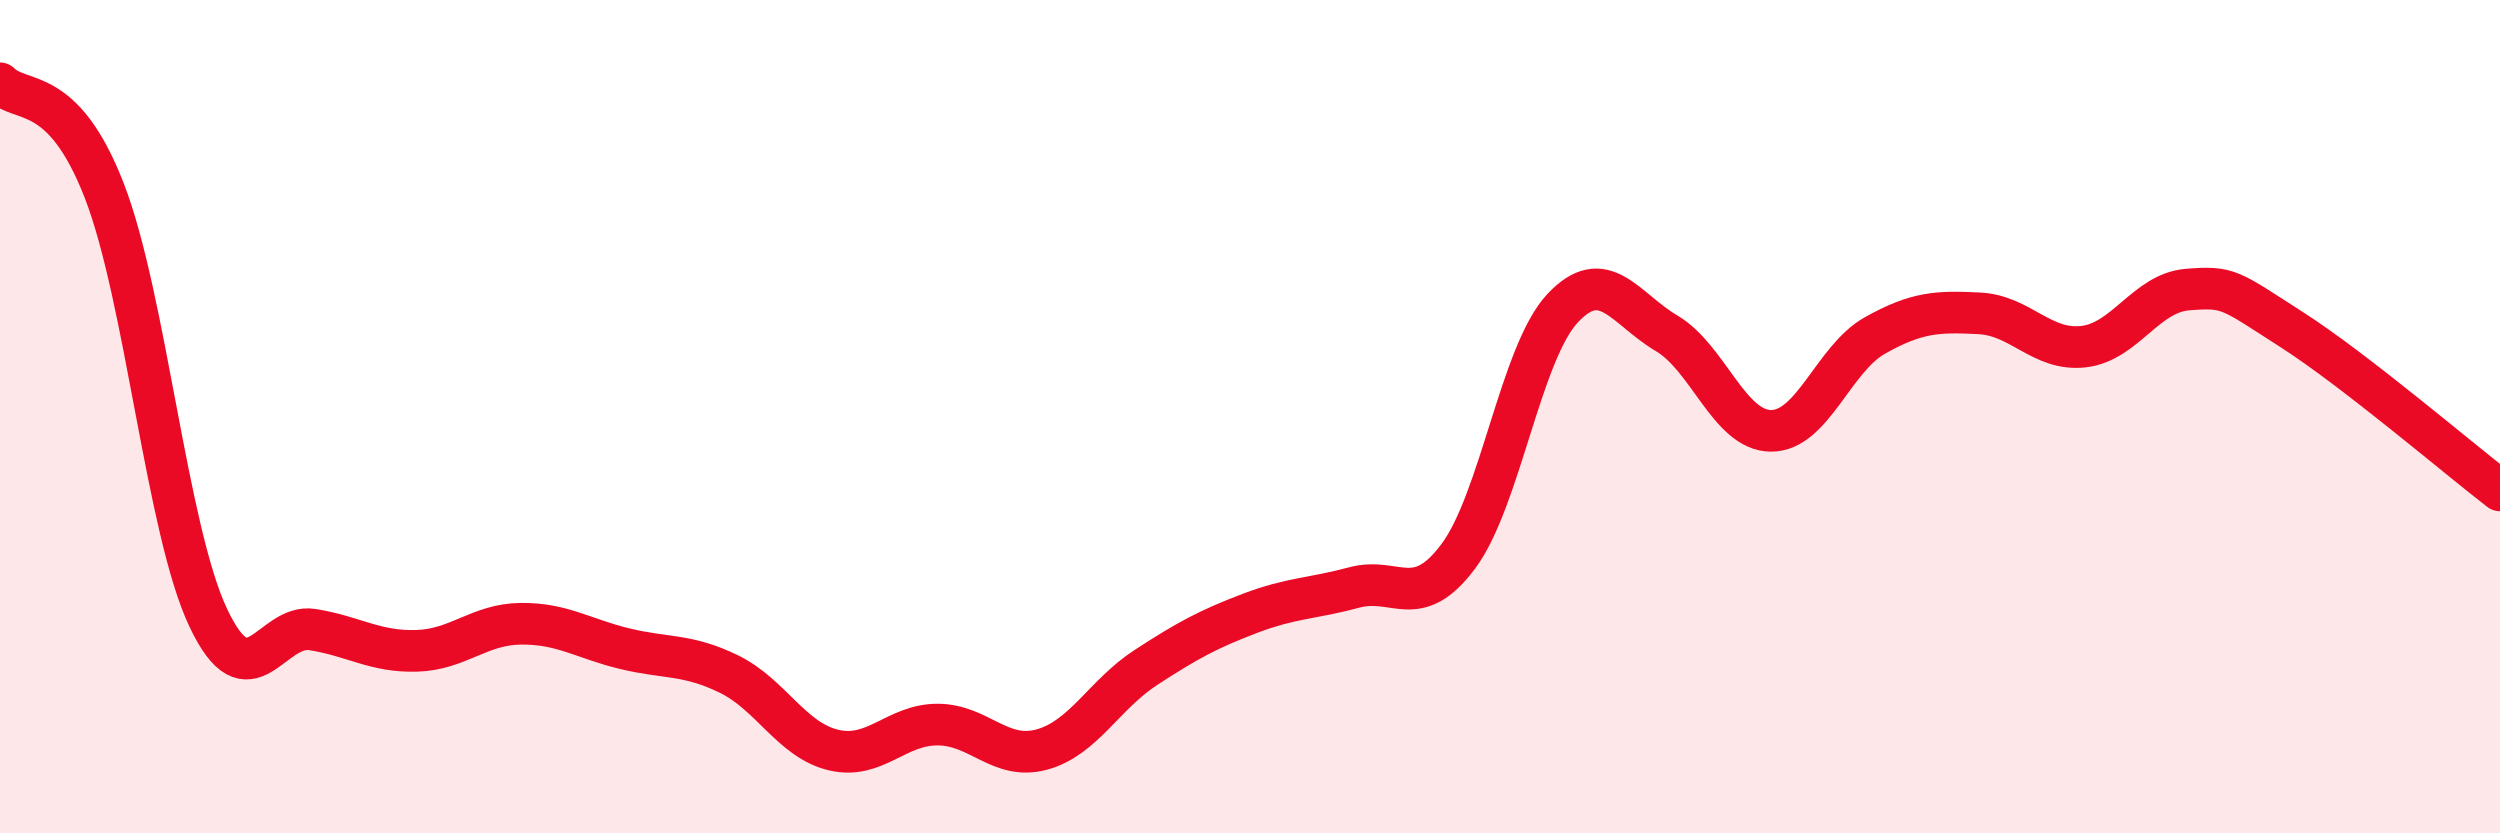 
    <svg width="60" height="20" viewBox="0 0 60 20" xmlns="http://www.w3.org/2000/svg">
      <path
        d="M 0,2 C 0.5,2.51 1.5,2 2.5,4.57 C 3.5,7.14 4,12.72 5,14.83 C 6,16.94 6.5,14.95 7.5,15.11 C 8.5,15.27 9,15.65 10,15.62 C 11,15.59 11.5,14.98 12.5,14.97 C 13.5,14.96 14,15.33 15,15.57 C 16,15.81 16.5,15.69 17.5,16.18 C 18.5,16.67 19,17.76 20,18 C 21,18.24 21.5,17.39 22.5,17.39 C 23.5,17.39 24,18.26 25,17.99 C 26,17.72 26.5,16.67 27.5,16.02 C 28.5,15.37 29,15.1 30,14.72 C 31,14.34 31.5,14.37 32.5,14.1 C 33.5,13.83 34,14.69 35,13.35 C 36,12.01 36.5,8.47 37.5,7.4 C 38.5,6.33 39,7.41 40,8 C 41,8.59 41.5,10.33 42.5,10.34 C 43.5,10.35 44,8.61 45,8.05 C 46,7.49 46.5,7.47 47.5,7.52 C 48.5,7.57 49,8.43 50,8.32 C 51,8.21 51.5,7.03 52.5,6.95 C 53.5,6.87 53.5,6.95 55,7.91 C 56.5,8.87 59,11 60,11.77L60 20L0 20Z"
        fill="#EB0A25"
        opacity="0.1"
        stroke-linecap="round"
        stroke-linejoin="round"
      />
      <path
        d="M 0,2 C 0.5,2.51 1.5,2 2.5,4.57 C 3.5,7.14 4,12.72 5,14.83 C 6,16.94 6.5,14.95 7.5,15.11 C 8.5,15.27 9,15.65 10,15.62 C 11,15.59 11.5,14.98 12.5,14.97 C 13.5,14.96 14,15.33 15,15.57 C 16,15.81 16.5,15.69 17.5,16.18 C 18.5,16.67 19,17.76 20,18 C 21,18.24 21.5,17.39 22.5,17.39 C 23.5,17.39 24,18.26 25,17.99 C 26,17.72 26.5,16.67 27.5,16.02 C 28.5,15.37 29,15.1 30,14.72 C 31,14.34 31.5,14.37 32.5,14.1 C 33.5,13.83 34,14.69 35,13.35 C 36,12.01 36.5,8.47 37.5,7.4 C 38.5,6.33 39,7.41 40,8 C 41,8.59 41.5,10.33 42.5,10.34 C 43.5,10.35 44,8.61 45,8.05 C 46,7.49 46.5,7.47 47.5,7.52 C 48.5,7.57 49,8.43 50,8.32 C 51,8.21 51.5,7.03 52.5,6.95 C 53.5,6.87 53.5,6.95 55,7.91 C 56.5,8.87 59,11 60,11.77"
        stroke="#EB0A25"
        stroke-width="1"
        fill="none"
        stroke-linecap="round"
        stroke-linejoin="round"
      />
    </svg>
  